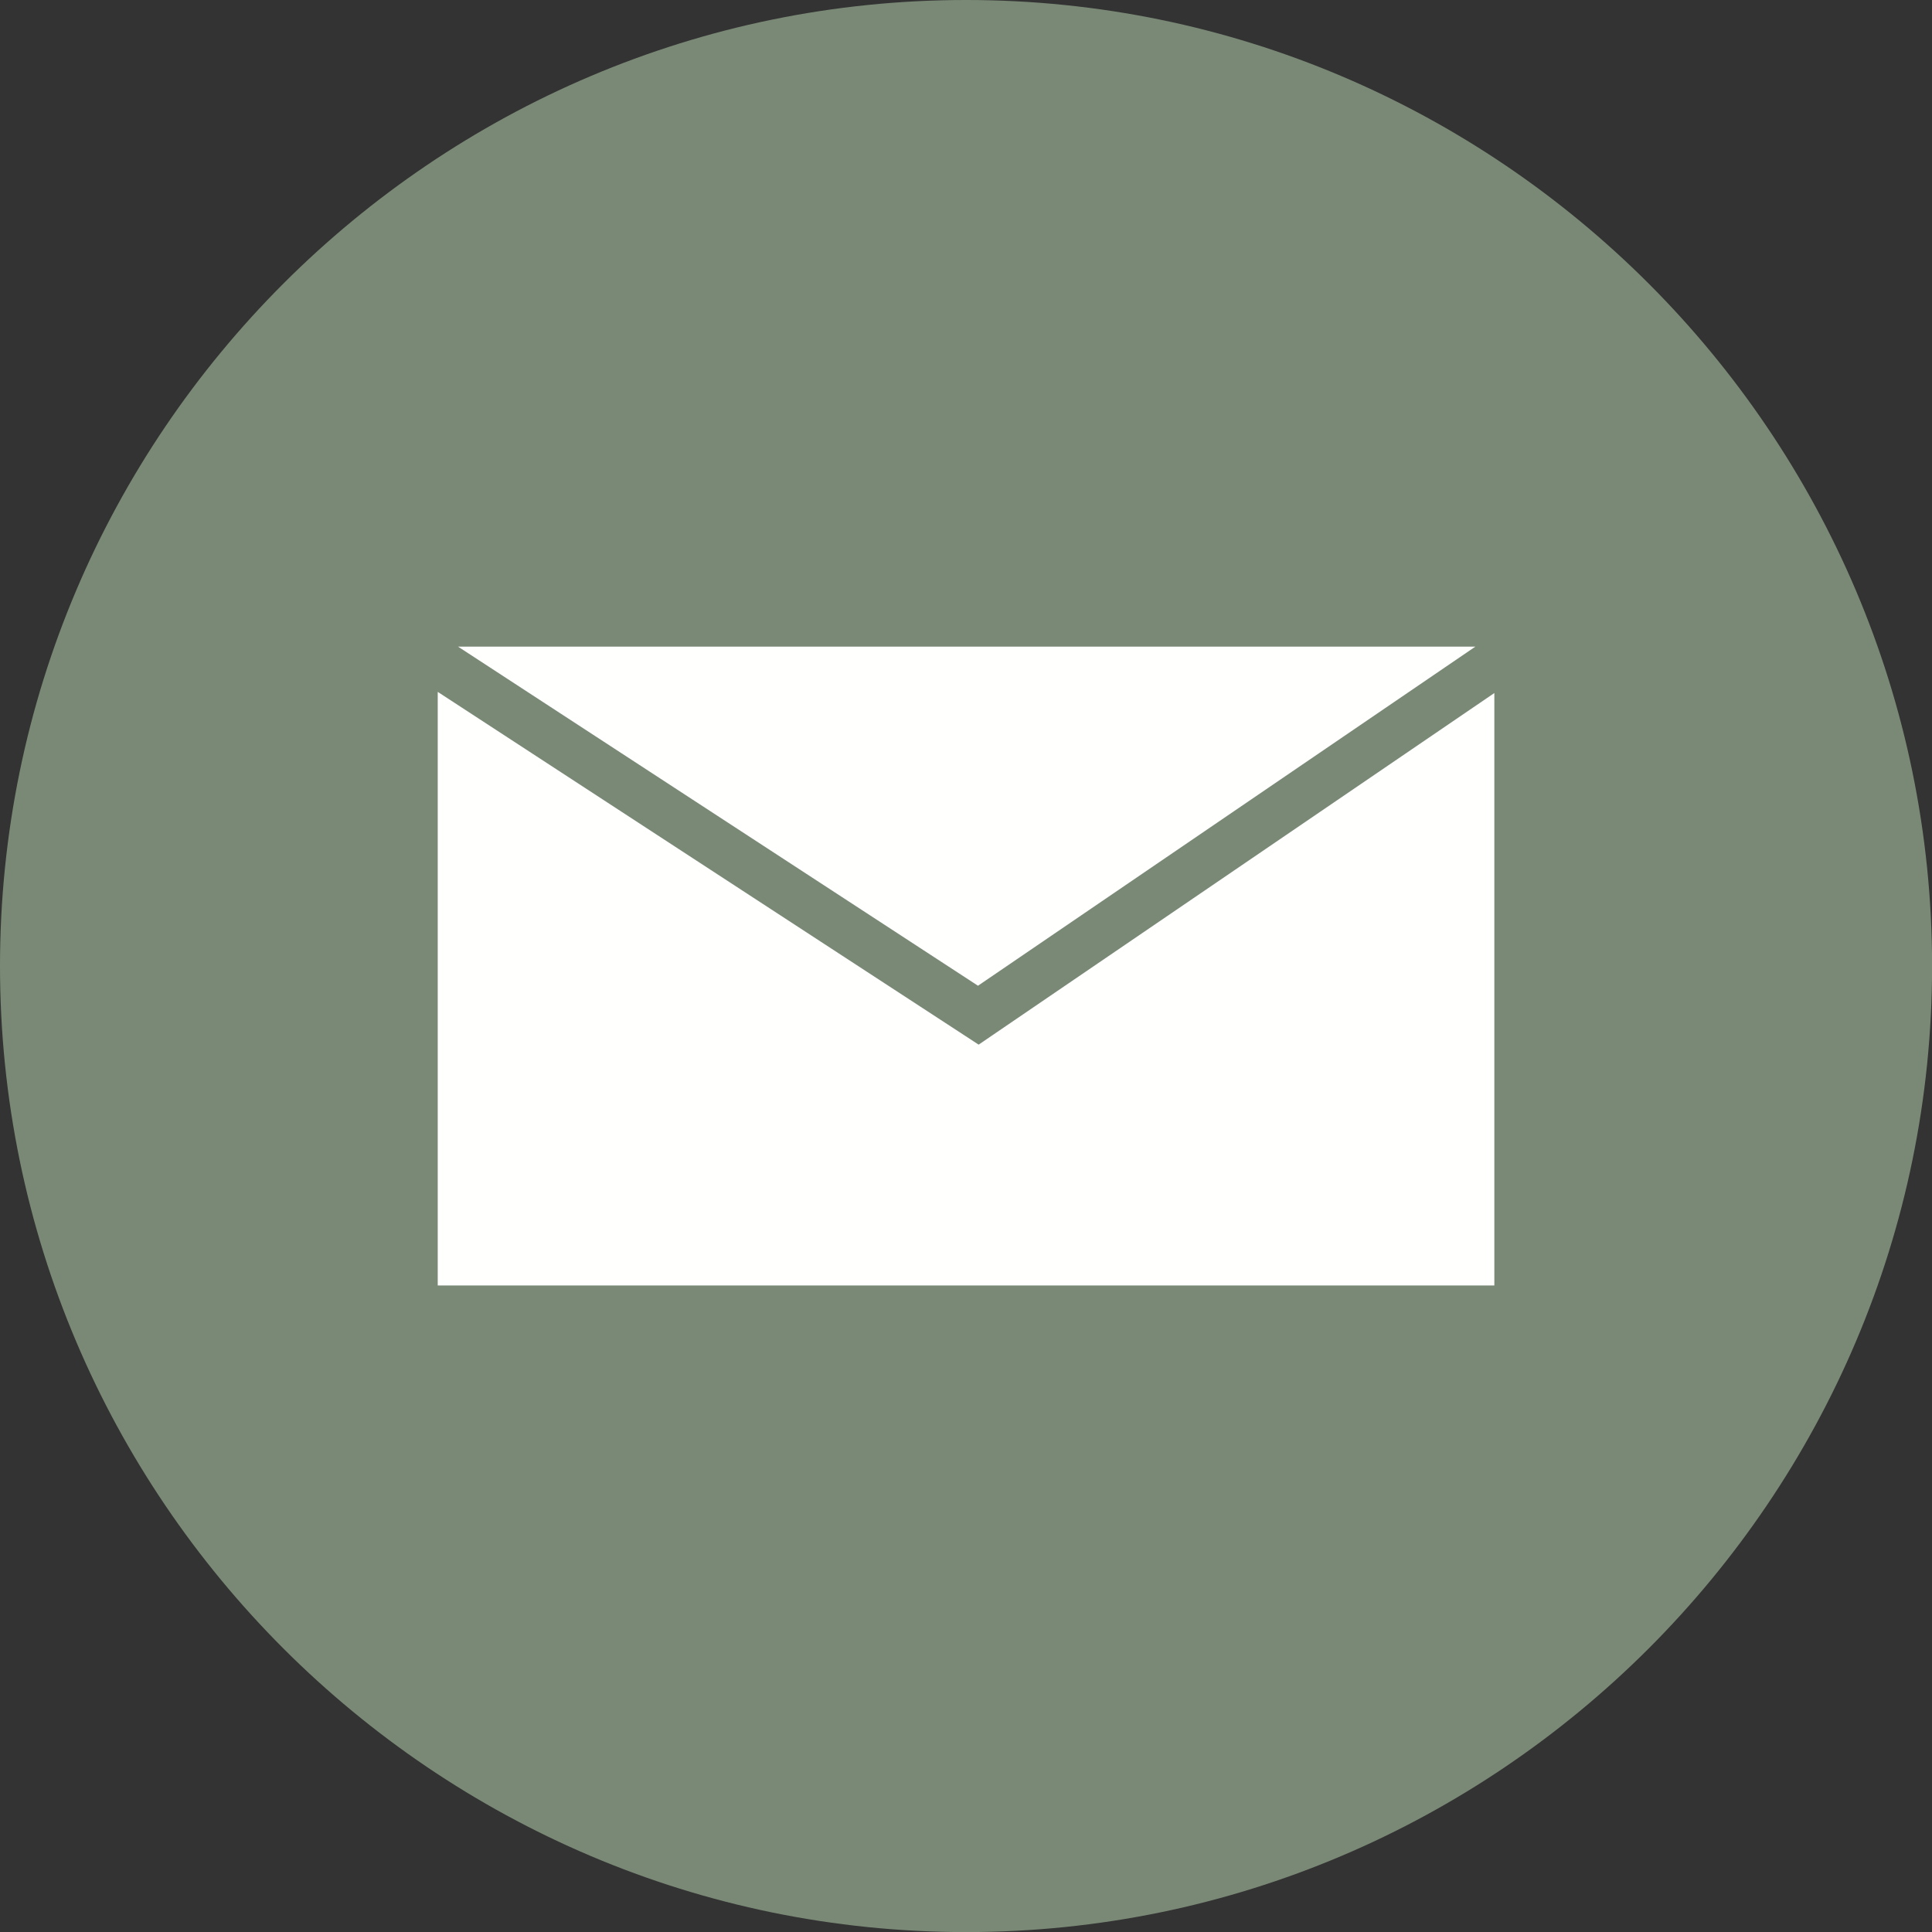 <?xml version="1.0" encoding="UTF-8" standalone="no"?><svg xmlns="http://www.w3.org/2000/svg" xmlns:xlink="http://www.w3.org/1999/xlink" fill="#000000" height="491.5" preserveAspectRatio="xMidYMid meet" version="1" viewBox="0.0 0.0 491.5 491.5" width="491.5" zoomAndPan="magnify"><rect x="0.0" y="0.0" width="491.5" height="491.5" fill="#333333" stroke="none"/><defs><clipPath id="a"><path d="M 0 0 L 491.52 0 L 491.52 491.52 L 0 491.52 Z M 0 0"/></clipPath></defs><g><g clip-path="url(#a)" id="change1_1"><path d="M 245.762 491.52 C 381.121 491.52 491.52 381.121 491.52 245.762 C 491.52 110.398 381.121 0 245.762 0 C 110.398 0 0 110.398 0 245.762 C 0 381.121 110.398 491.52 245.762 491.52" fill="#7a8976" fill-rule="evenodd"/></g><g id="change2_1"><path d="M 117.609 164.496 L 375.34 164.496 L 248.801 250.77 L 116.516 164.496 Z M 380.16 176.309 L 252.402 263.414 L 248.969 265.758 L 245.492 263.488 L 111.359 176.012 L 111.359 327.023 L 380.16 327.023 L 380.16 176.309" fill="#fffffe"/></g></g></svg>